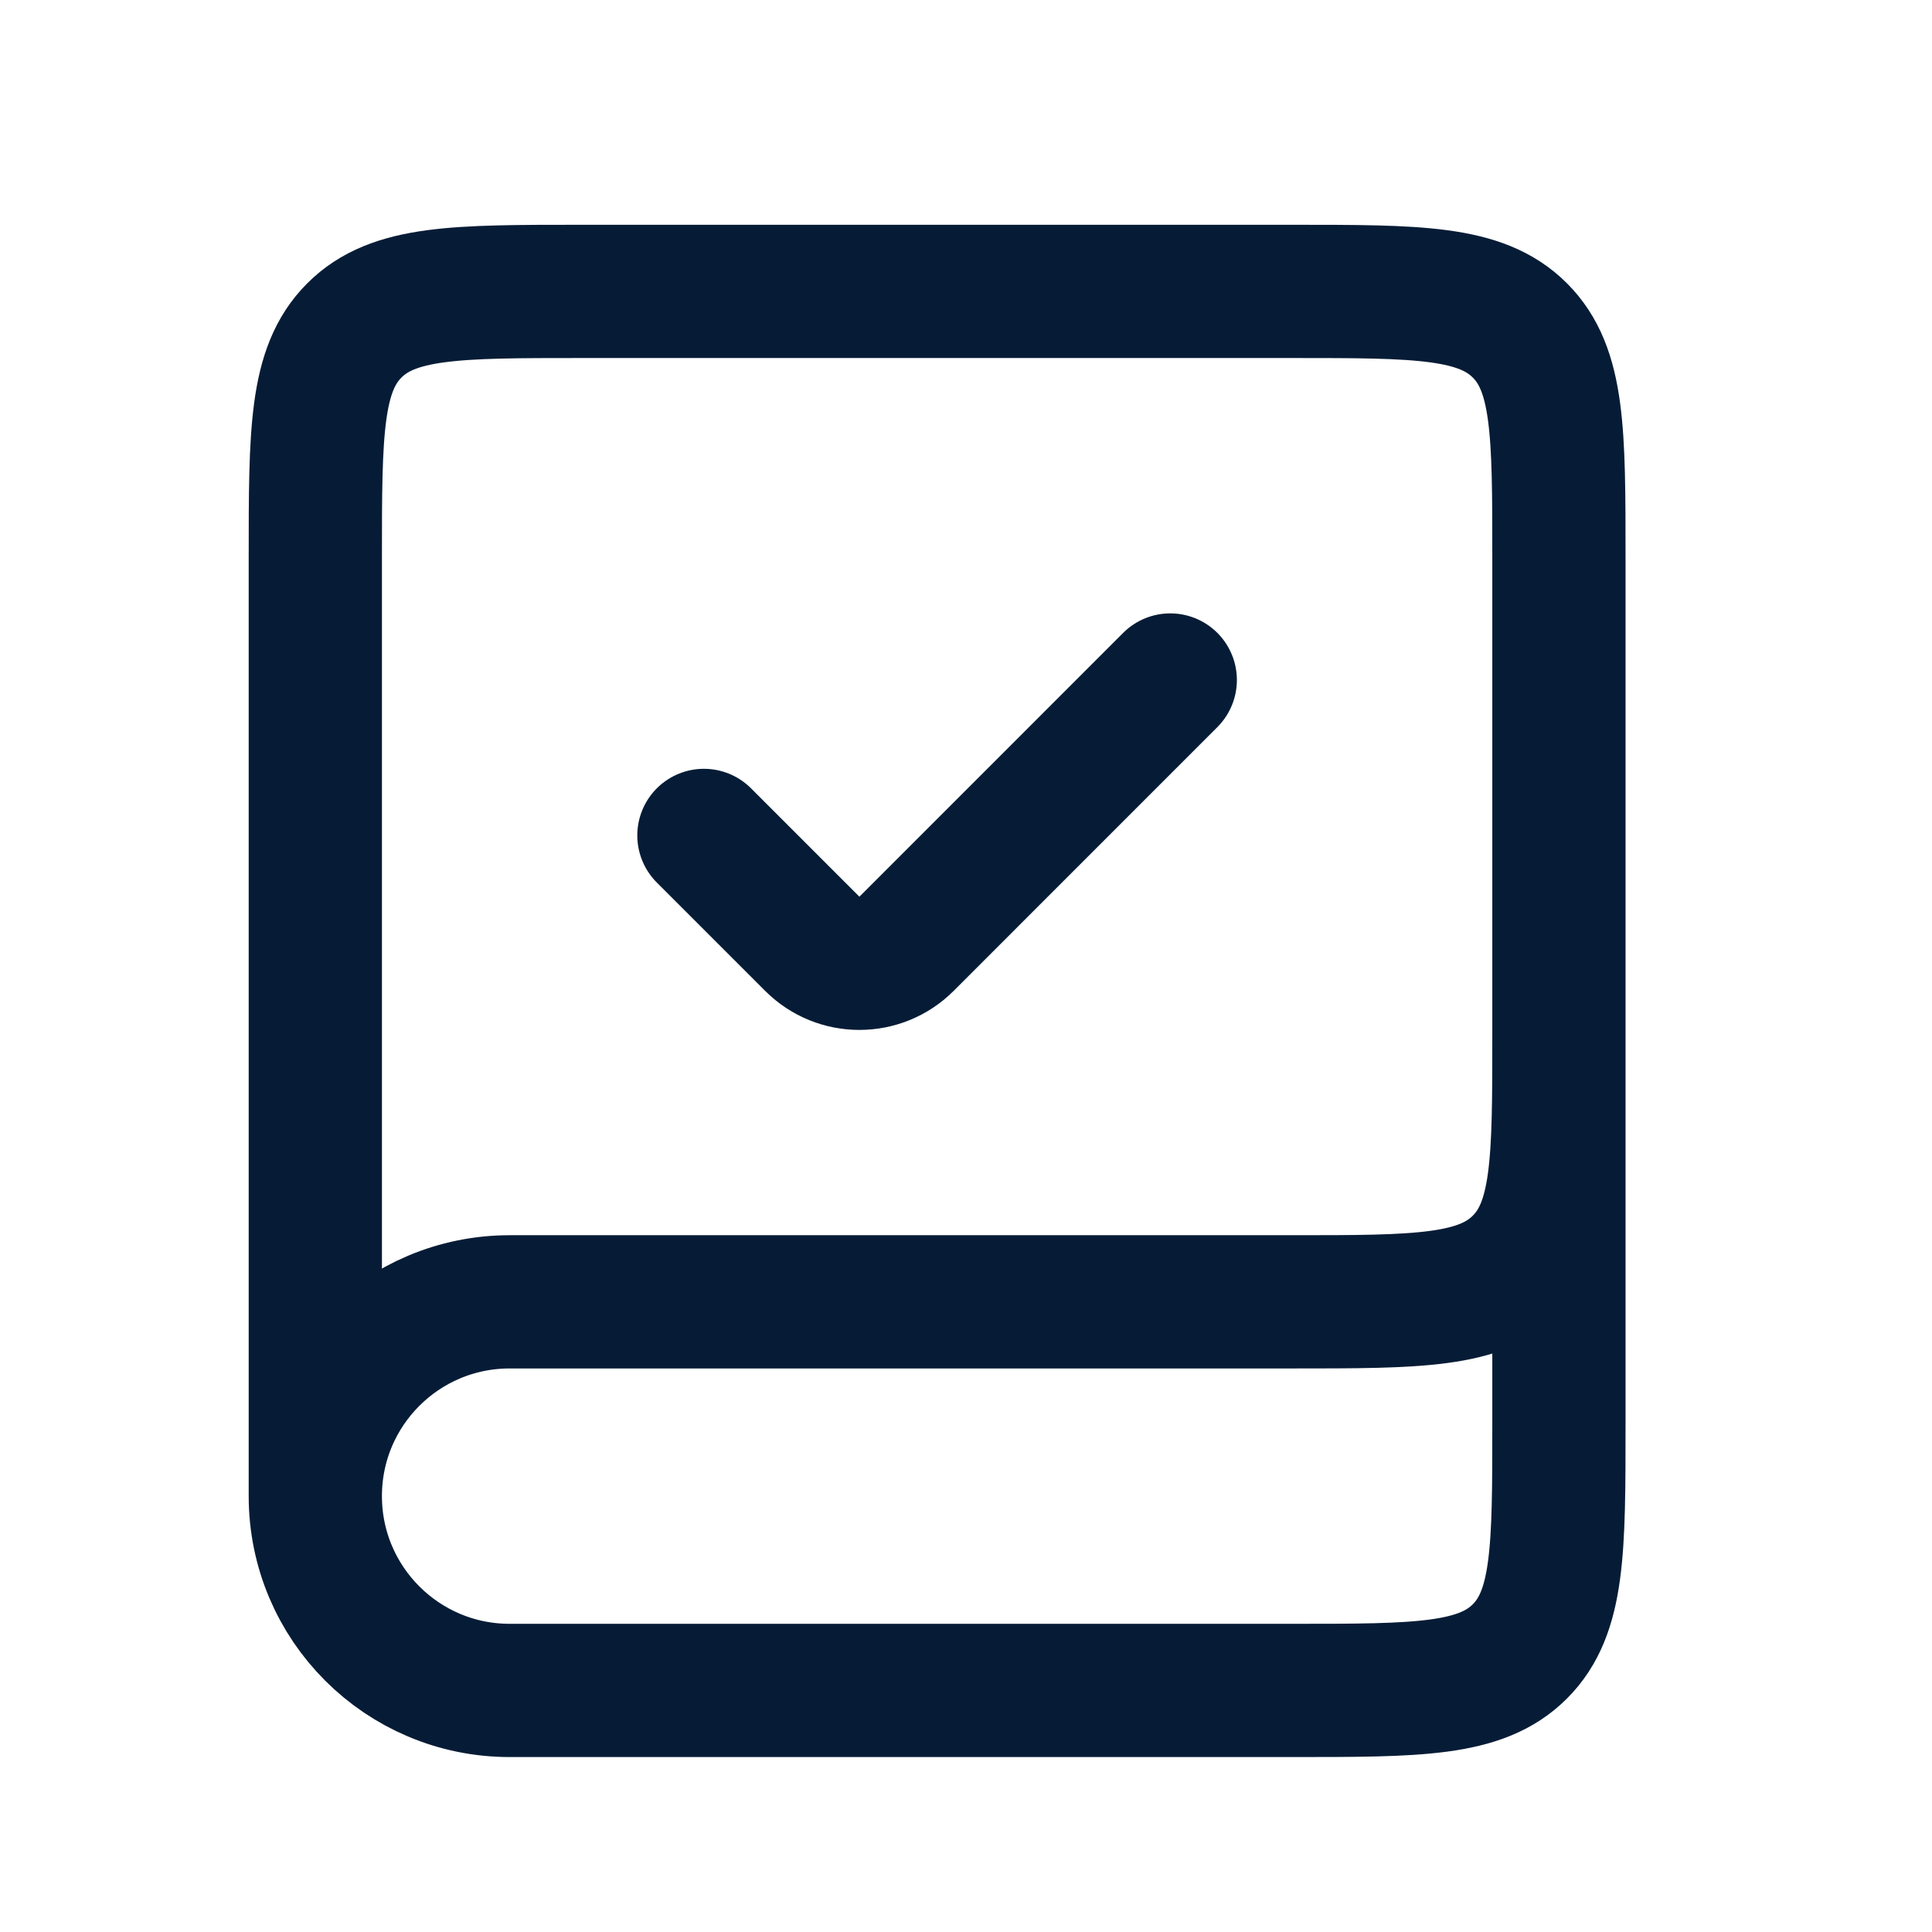 <svg width="29" height="29" viewBox="0 0 29 29" fill="none" xmlns="http://www.w3.org/2000/svg">
<path d="M23.4 14.874V21.374C23.4 23.26 23.4 24.202 22.814 24.788C22.229 25.374 21.286 25.374 19.4 25.374H7.65C6.039 25.374 4.733 24.068 4.733 22.457V22.457C4.733 20.846 6.039 19.541 7.65 19.541H19.4C21.286 19.541 22.229 19.541 22.814 18.955C23.4 18.369 23.4 17.426 23.4 15.541V8.374C23.4 6.488 23.4 5.546 22.814 4.96C22.229 4.374 21.286 4.374 19.4 4.374H8.733C6.848 4.374 5.905 4.374 5.319 4.96C4.733 5.546 4.733 6.488 4.733 8.374V22.457" stroke="#061C36" stroke-width="2"/>
<path d="M10.566 12.54L12.193 14.167C12.583 14.557 13.216 14.557 13.607 14.167L17.566 10.207" stroke="#061C36" stroke-width="2" stroke-linecap="round"/>
</svg>
